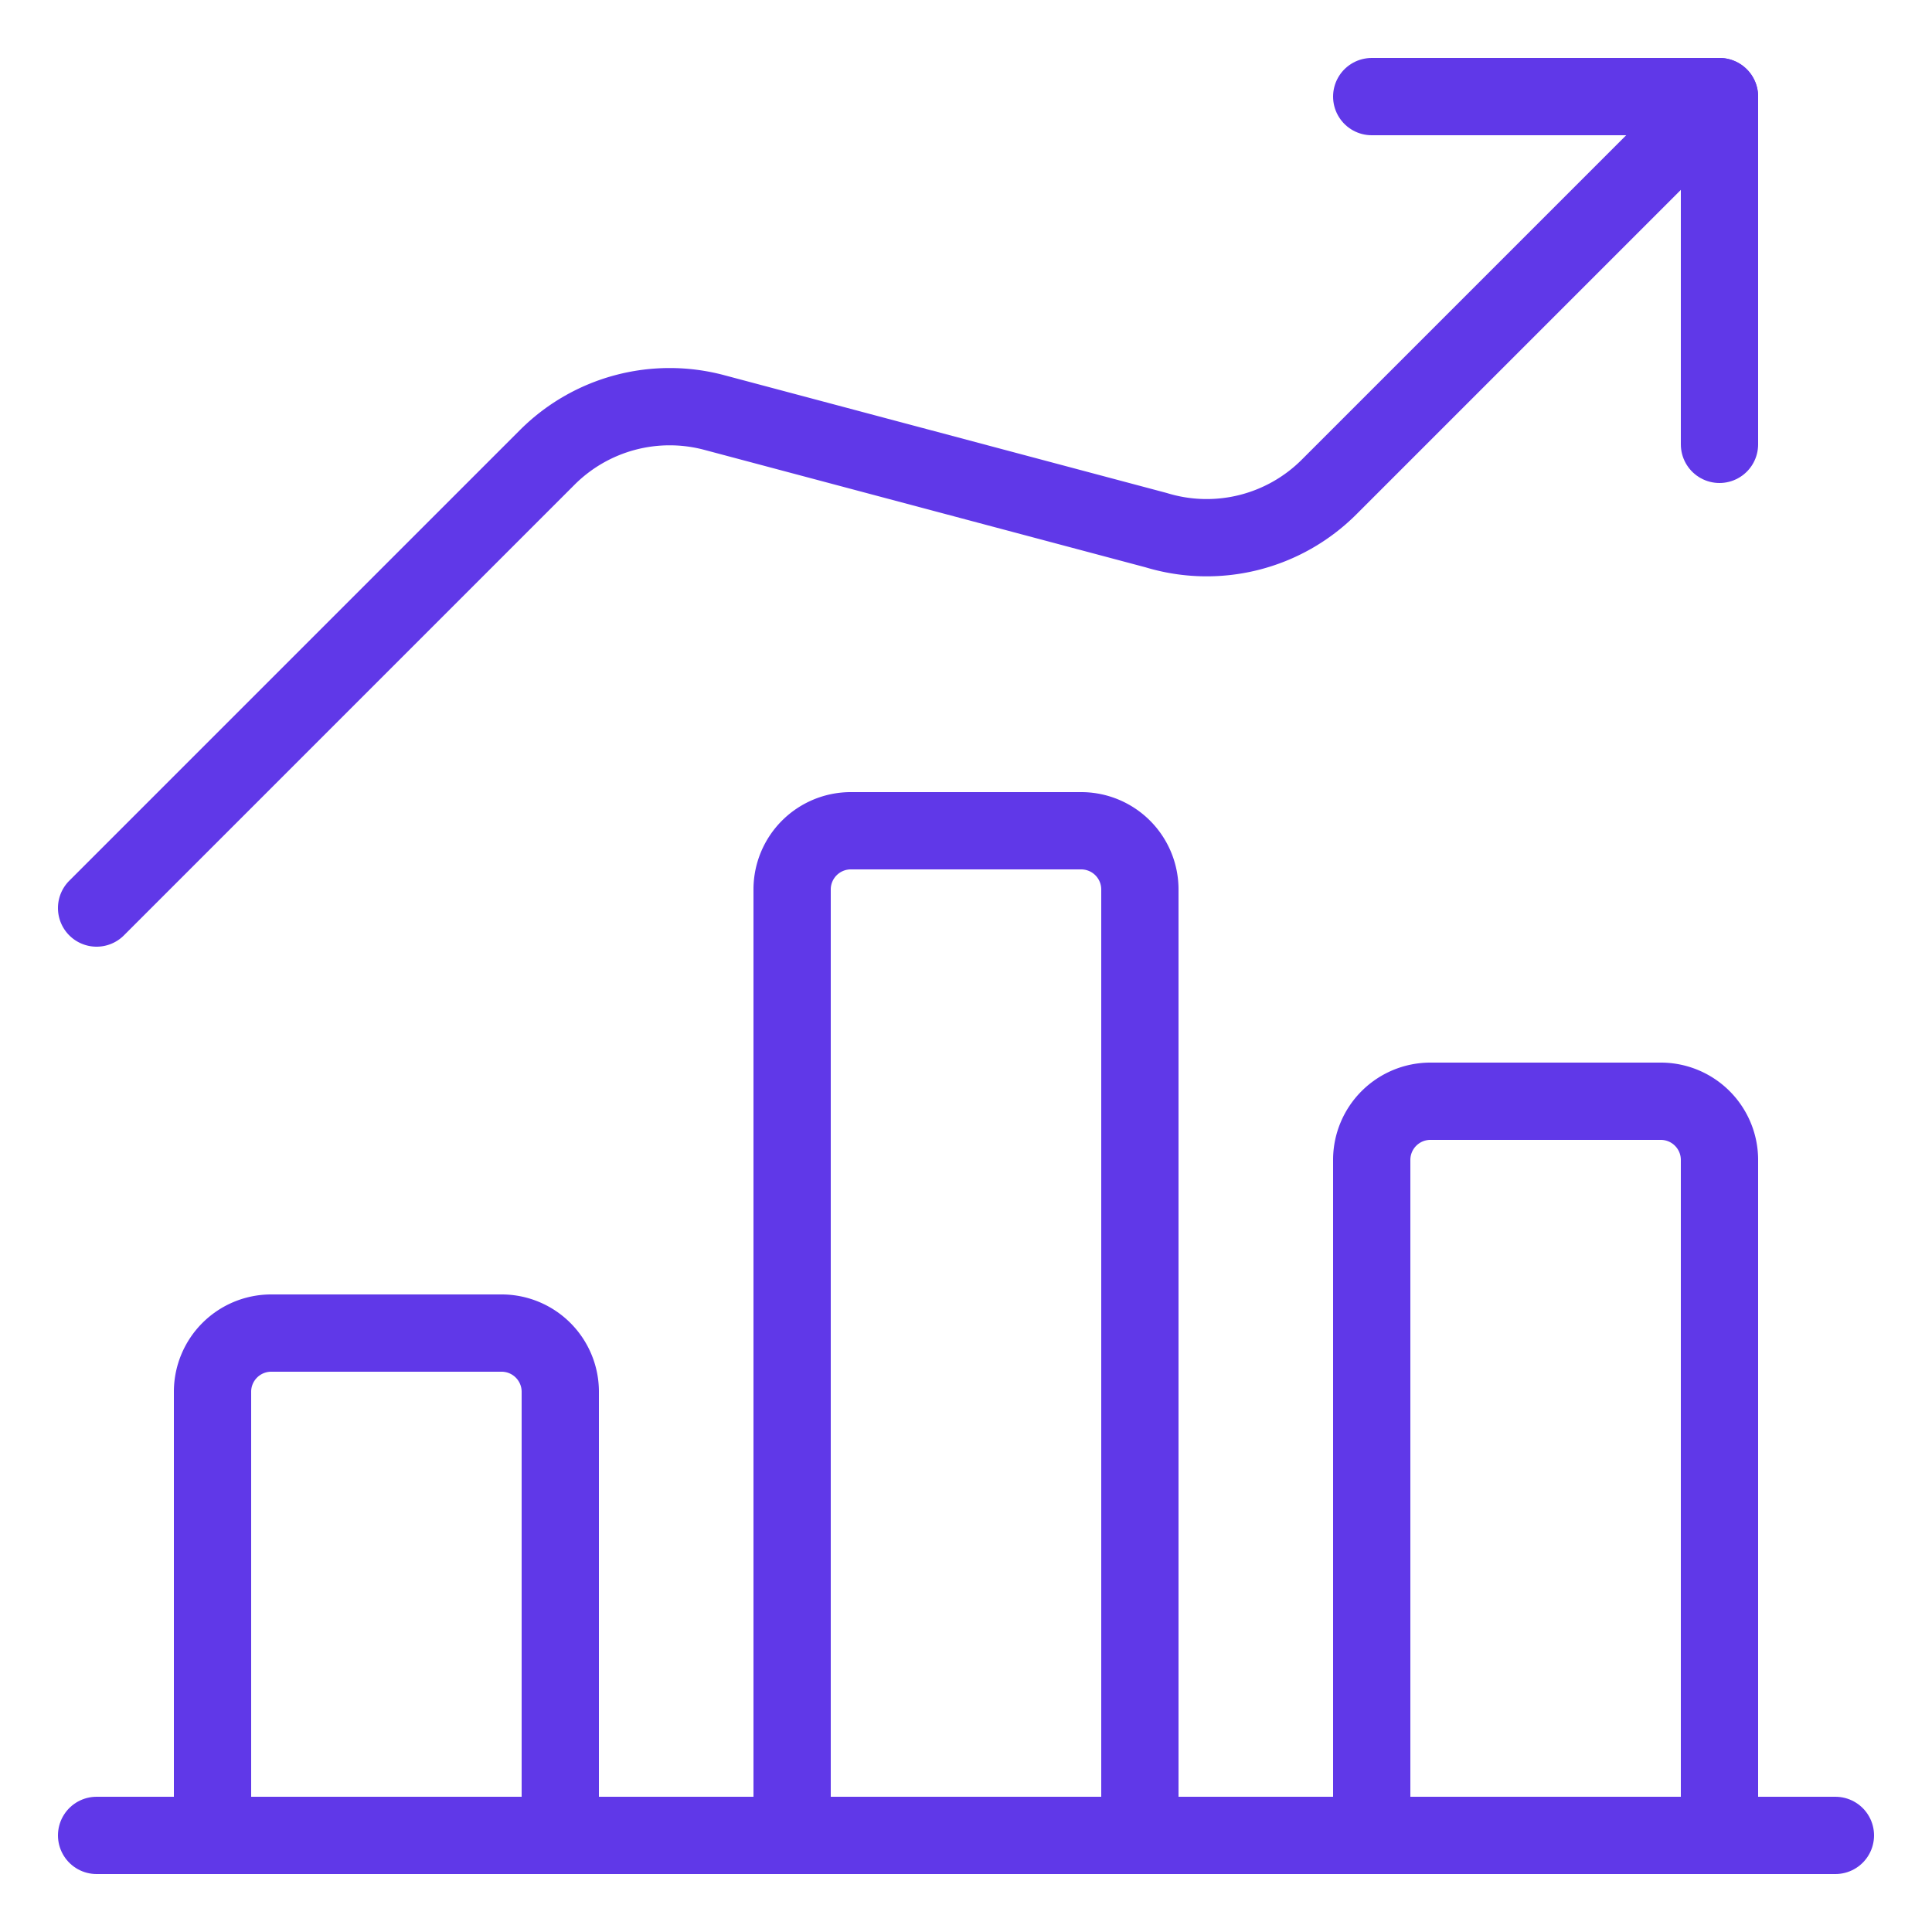 <svg xmlns="http://www.w3.org/2000/svg" viewBox="-2 -2 100 100" id="Performance-Increase-2--Streamline-Ultimate" height="100" width="100">
  <desc>
    Performance Increase 2 Streamline Icon: https://streamlinehq.com
  </desc>
  <g>
    <g>
      <path d="m87 21 0 -18 -18 0" fill="none" stroke="#6038e8" stroke-linecap="round" stroke-linejoin="round" stroke-width="4"></path>
      <path d="M87 3 66.8 23.2a8.96 8.96 0 0 1 -8.96 2.24L35 19.36a8.96 8.96 0 0 0 -8.68 2.32L3 45" fill="none" stroke="#6038e8" stroke-linecap="round" stroke-linejoin="round" stroke-width="4"></path>
    </g>
    <path d="m3 93 90 0" fill="none" stroke="#6038e8" stroke-linecap="round" stroke-linejoin="round" stroke-width="4"></path>
    <path d="M24 67H12a3.04 3.04 0 0 0 -3 3v23h18V70a3.04 3.04 0 0 0 -3 -3Z" fill="none" stroke="#6038e8" stroke-linecap="round" stroke-linejoin="round" stroke-width="4"></path>
    <path d="M54 41h-12a3.04 3.04 0 0 0 -3 3v49h18V44a3.04 3.04 0 0 0 -3 -3Z" fill="none" stroke="#6038e8" stroke-linecap="round" stroke-linejoin="round" stroke-width="4"></path>
    <path d="M84 55h-12a3.04 3.04 0 0 0 -3 3v35h18V58a3.04 3.04 0 0 0 -3 -3Z" fill="none" stroke="#6038e8" stroke-linecap="round" stroke-linejoin="round" stroke-width="4"></path>
  </g>
</svg>